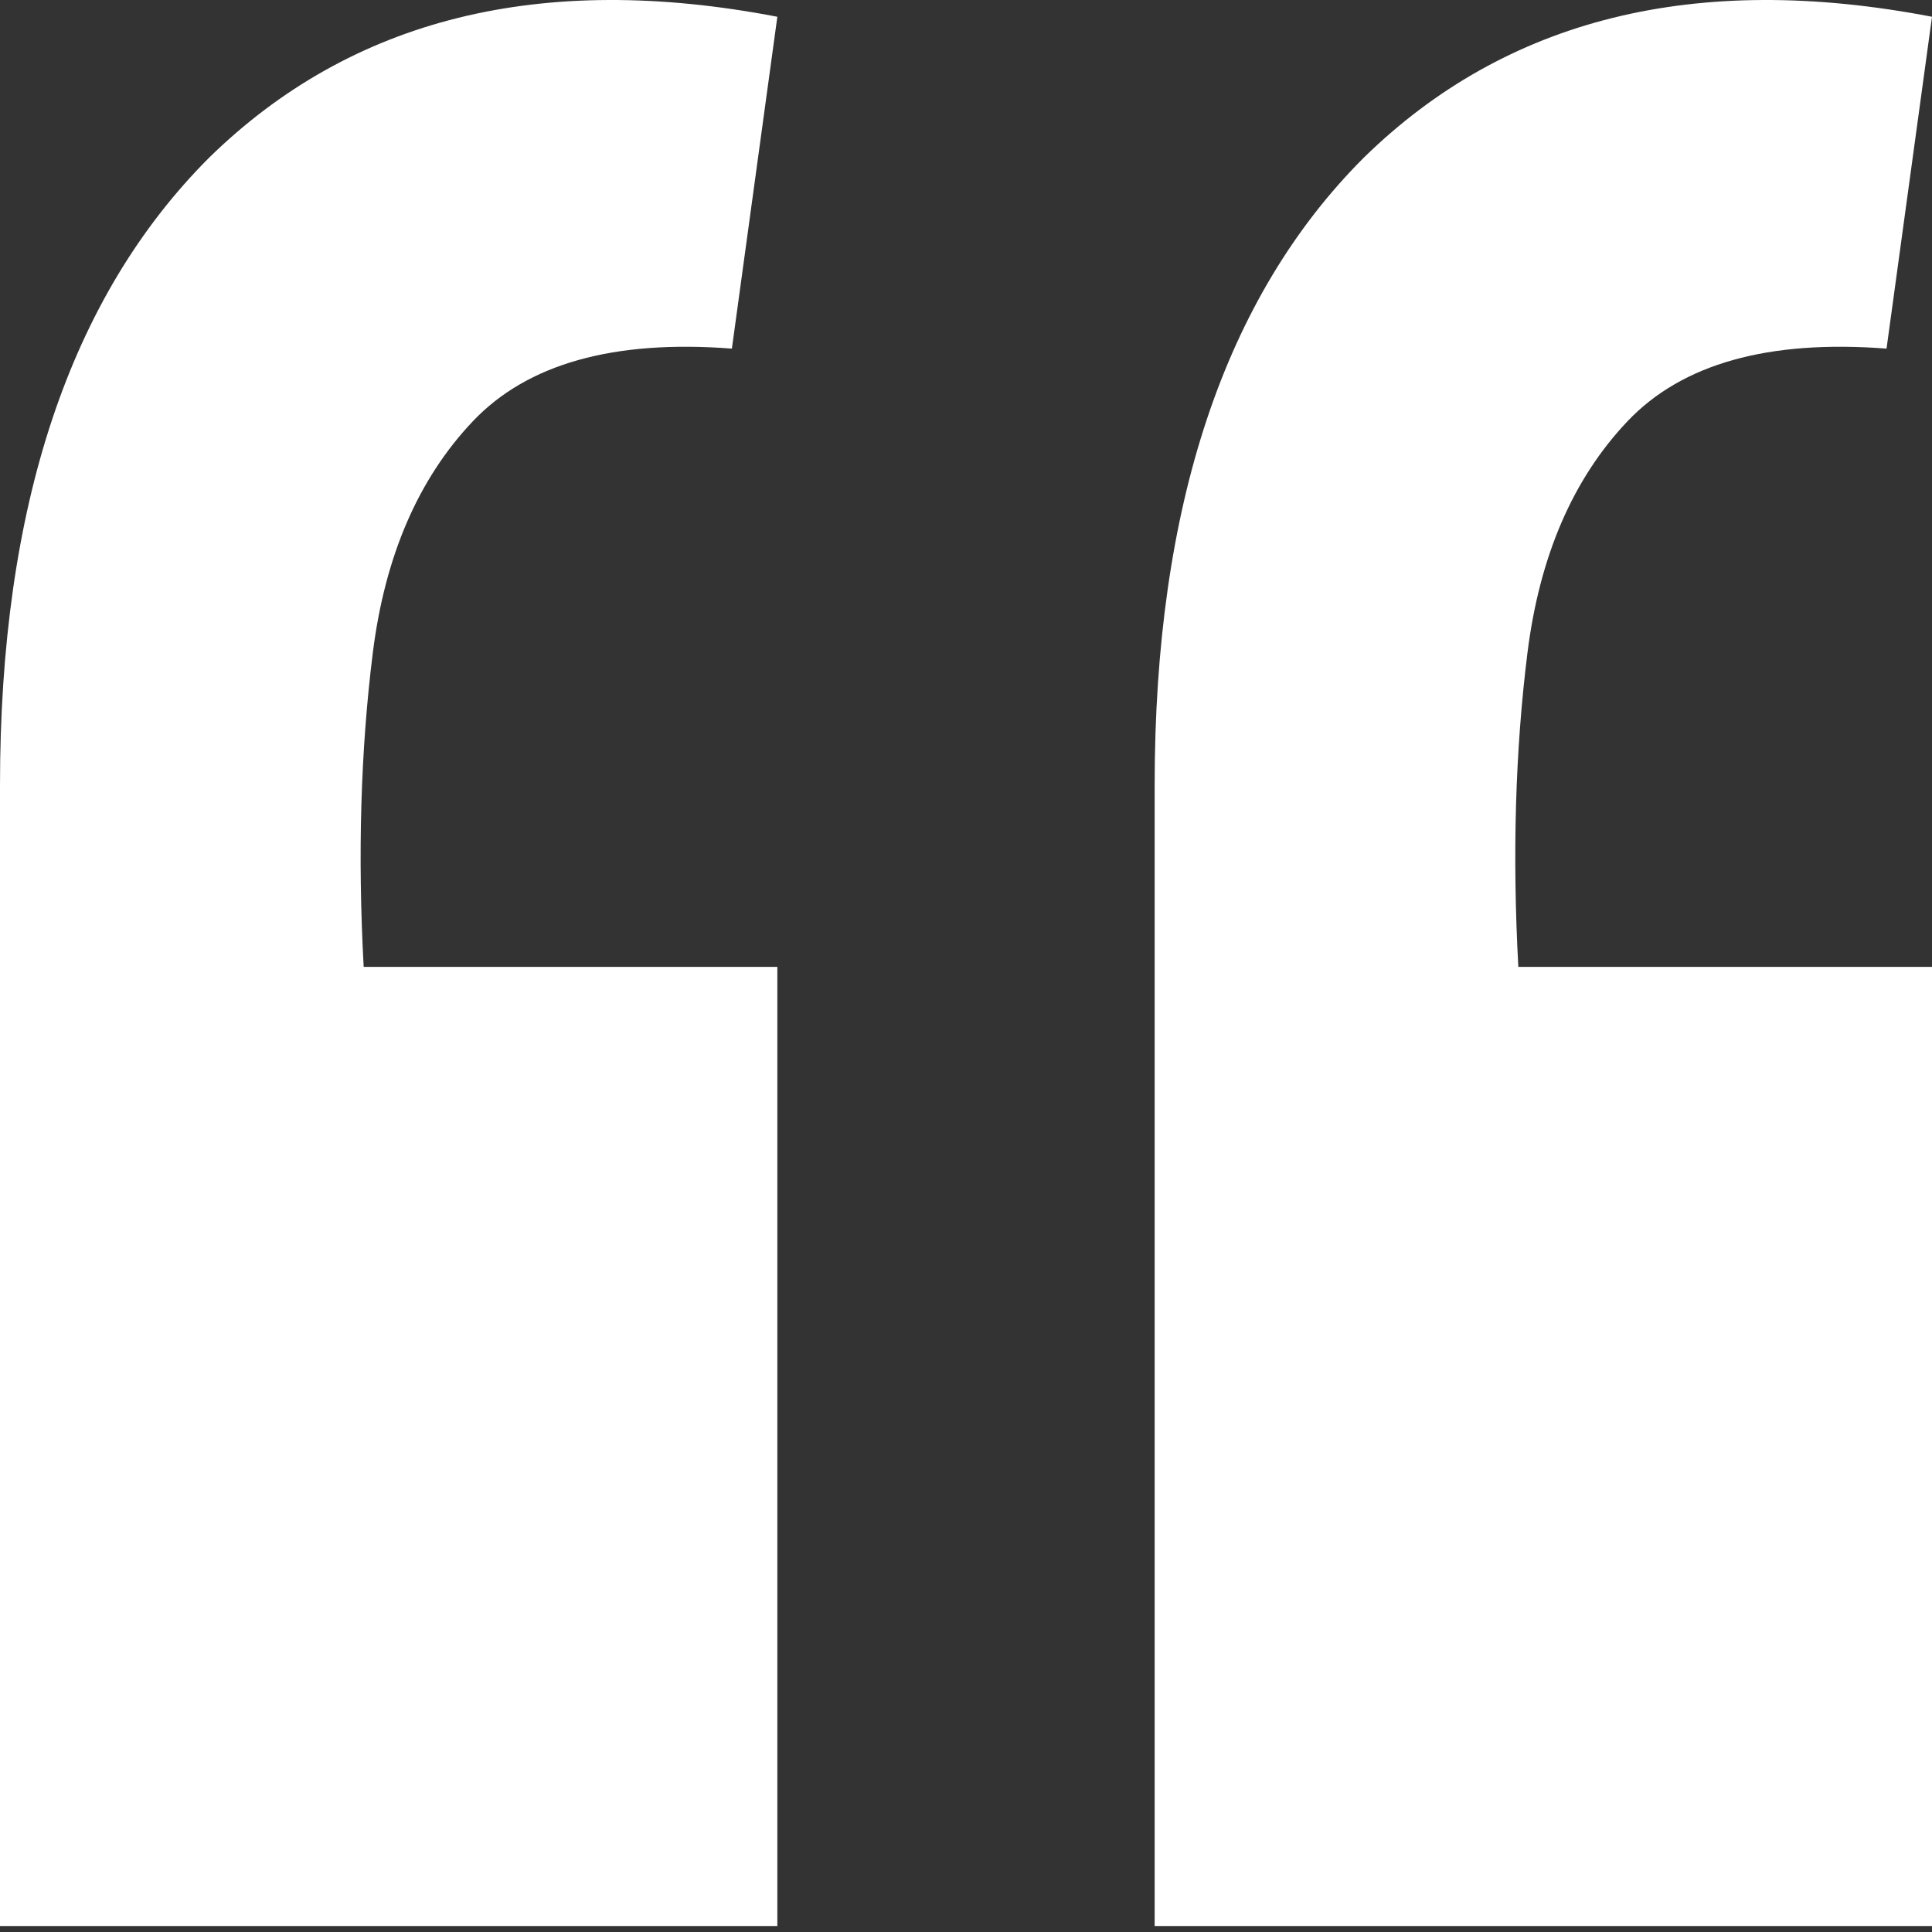 <svg xmlns="http://www.w3.org/2000/svg" width="34" height="34" viewBox="0 0 34 34" fill="none"><rect x="0" y="0" width="34" height="34" fill="#333333" stroke="none"/><path id="aspas-icon" d="M34 0.295L33.2 6.135C31.12 5.975 29.6 6.402 28.64 7.415C27.68 8.428 27.093 9.788 26.88 11.495C26.667 13.202 26.613 15.042 26.72 17.015H34V33.895H20.32V13.815C20.32 8.908 21.547 5.228 24 2.775C26.507 0.322 29.84 -0.505 34 0.295ZM13.68 0.295L12.88 6.135C10.8 5.975 9.28 6.402 8.32 7.415C7.36 8.428 6.773 9.788 6.56 11.495C6.347 13.202 6.293 15.042 6.4 17.015H13.68V33.895H0V13.815C0 8.908 1.227 5.228 3.68 2.775C6.187 0.322 9.52 -0.505 13.68 0.295Z" fill="white"></path></svg>